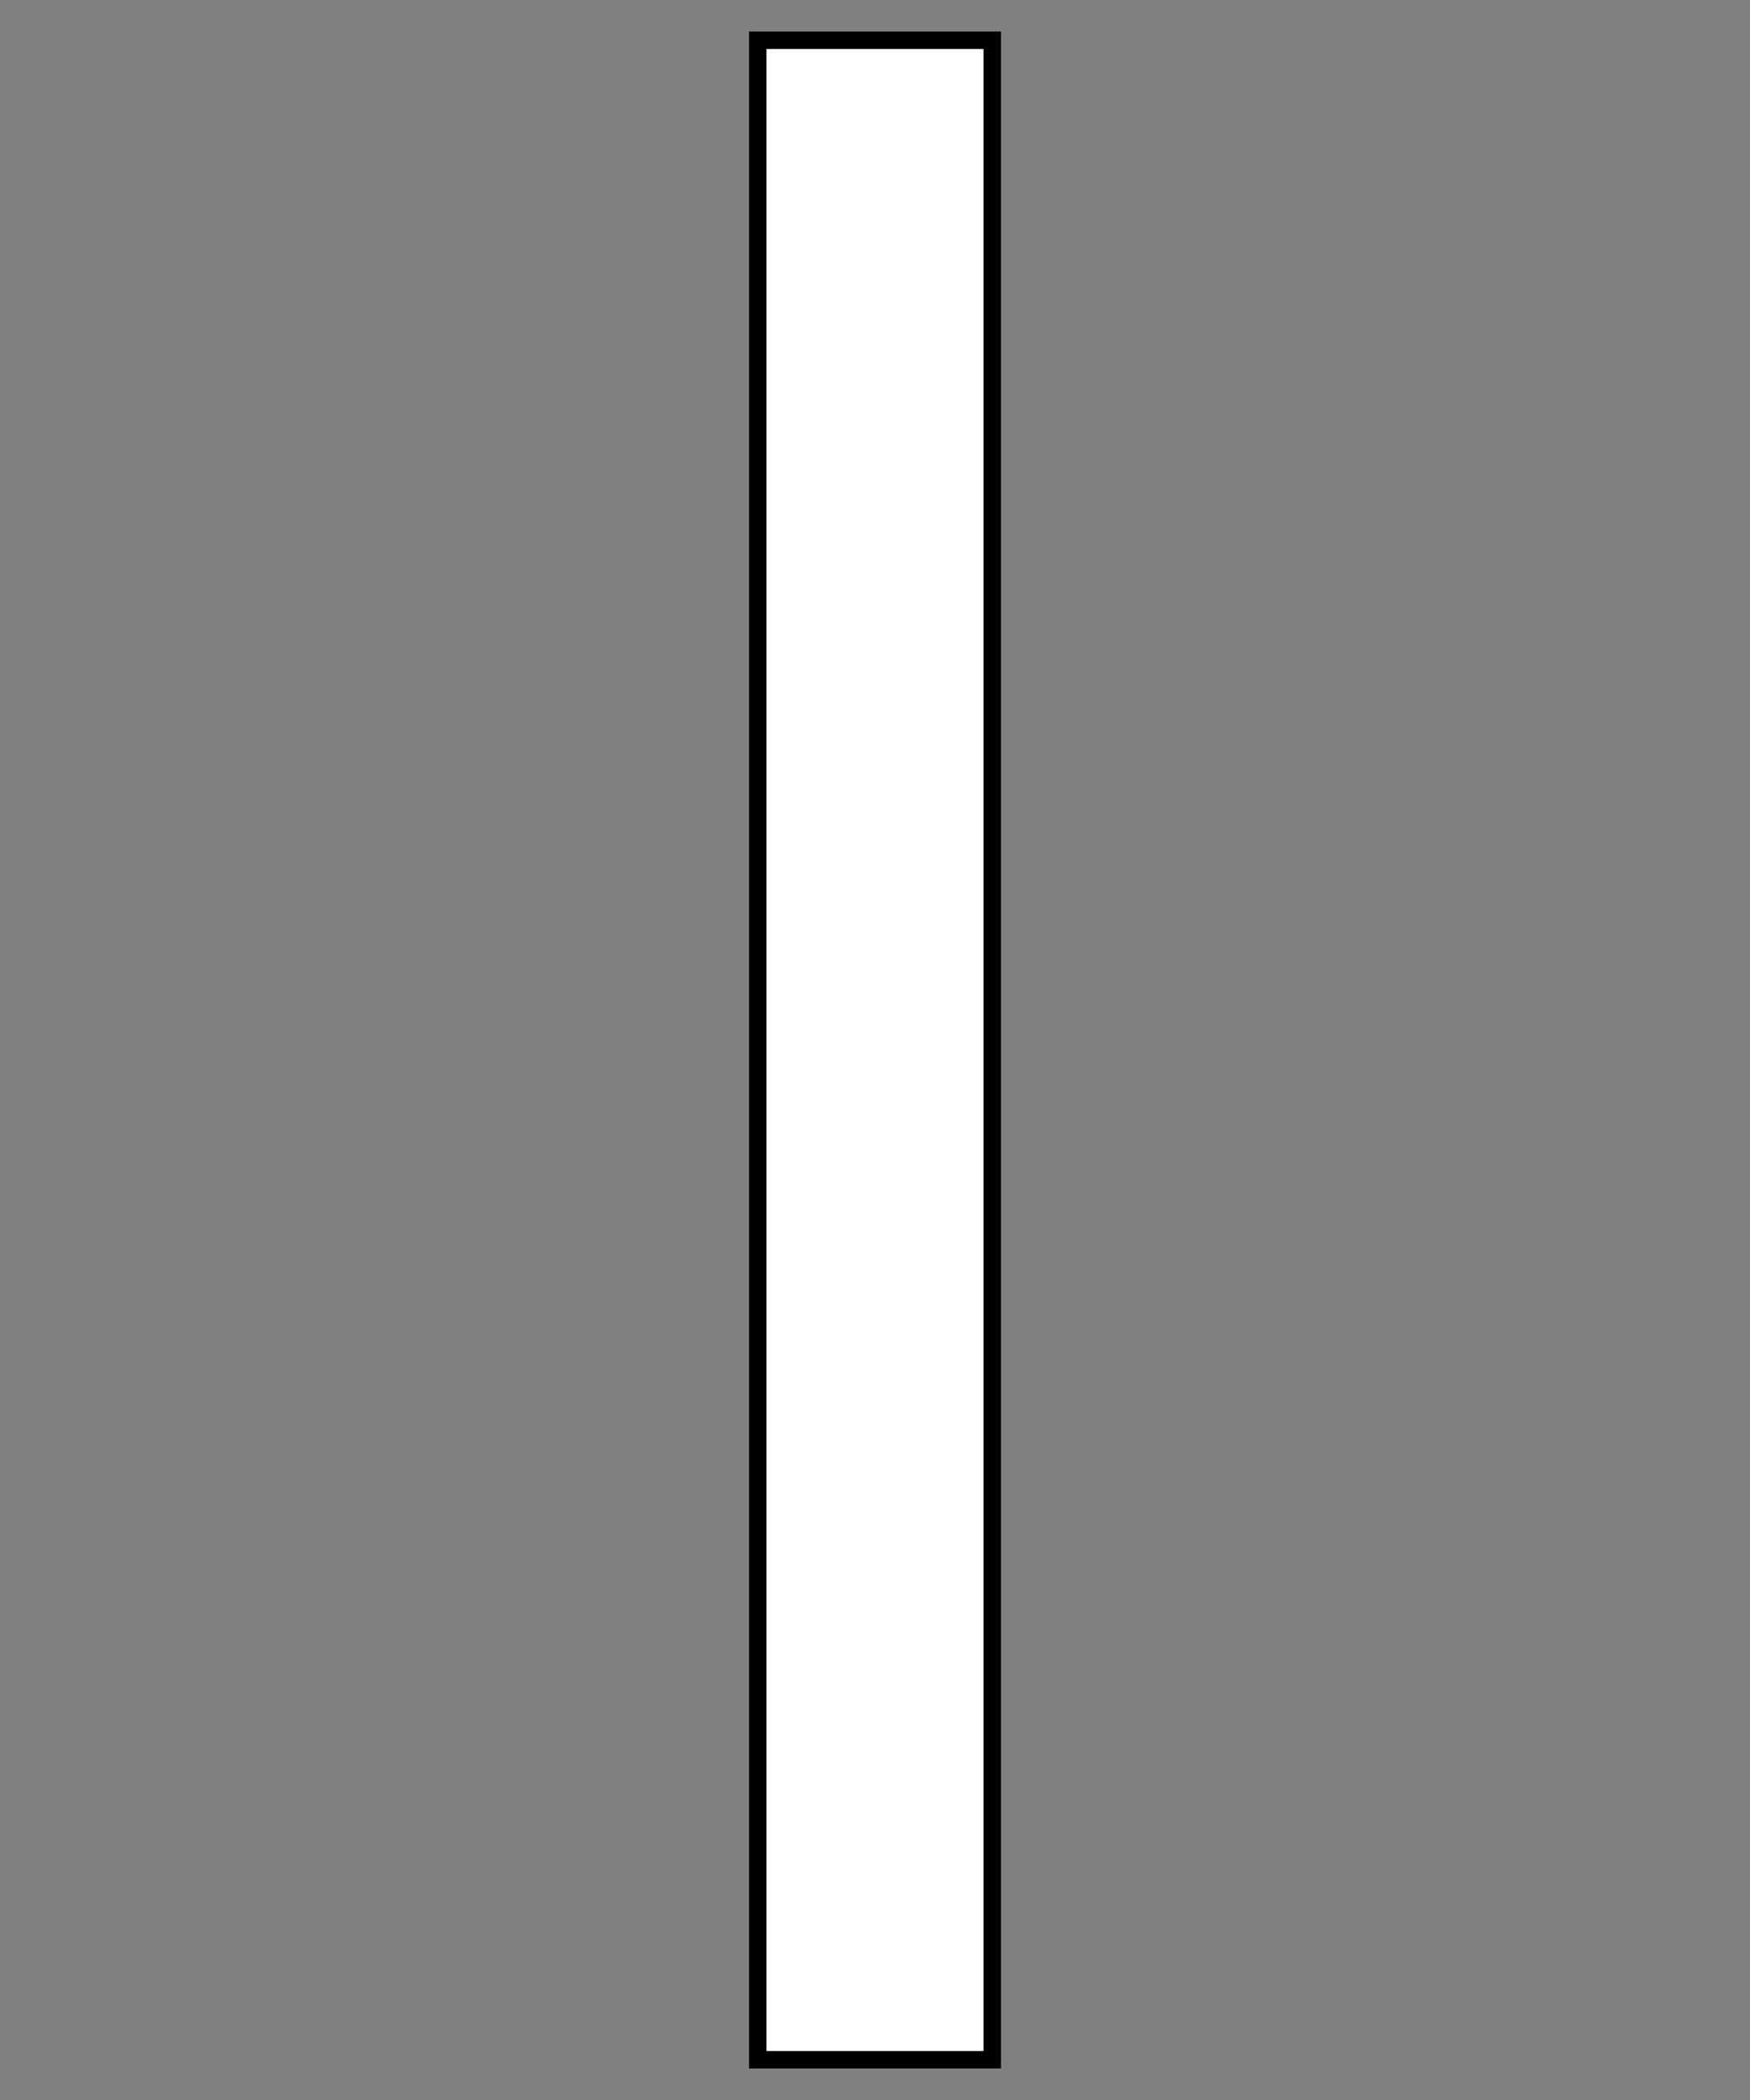 <?xml version="1.0" encoding="utf-8"?>
<!-- Generator: Adobe Illustrator 26.0.1, SVG Export Plug-In . SVG Version: 6.00 Build 0)  -->
<svg version="1.1" id="Layer_1" xmlns="http://www.w3.org/2000/svg" xmlns:xlink="http://www.w3.org/1999/xlink" x="0px" y="0px"
	 viewBox="0 0 100 120" style="enable-background:new 0 0 100 120;" xml:space="preserve">
<rect x="0" y="0" width="100" height="120" fill="#808080" stroke="none"/>
<style type="text/css">
	.st0{fill:#FFFFFF;}
</style>
<g>
	<rect x="43.3" y="2.3" class="st0" width="13.4" height="115.4"/>
	<path d="M57.2,118.2H42.8V1.8h14.4V118.2z M43.8,117.2h12.4V2.8H43.8V117.2z"/>
</g>
</svg>
